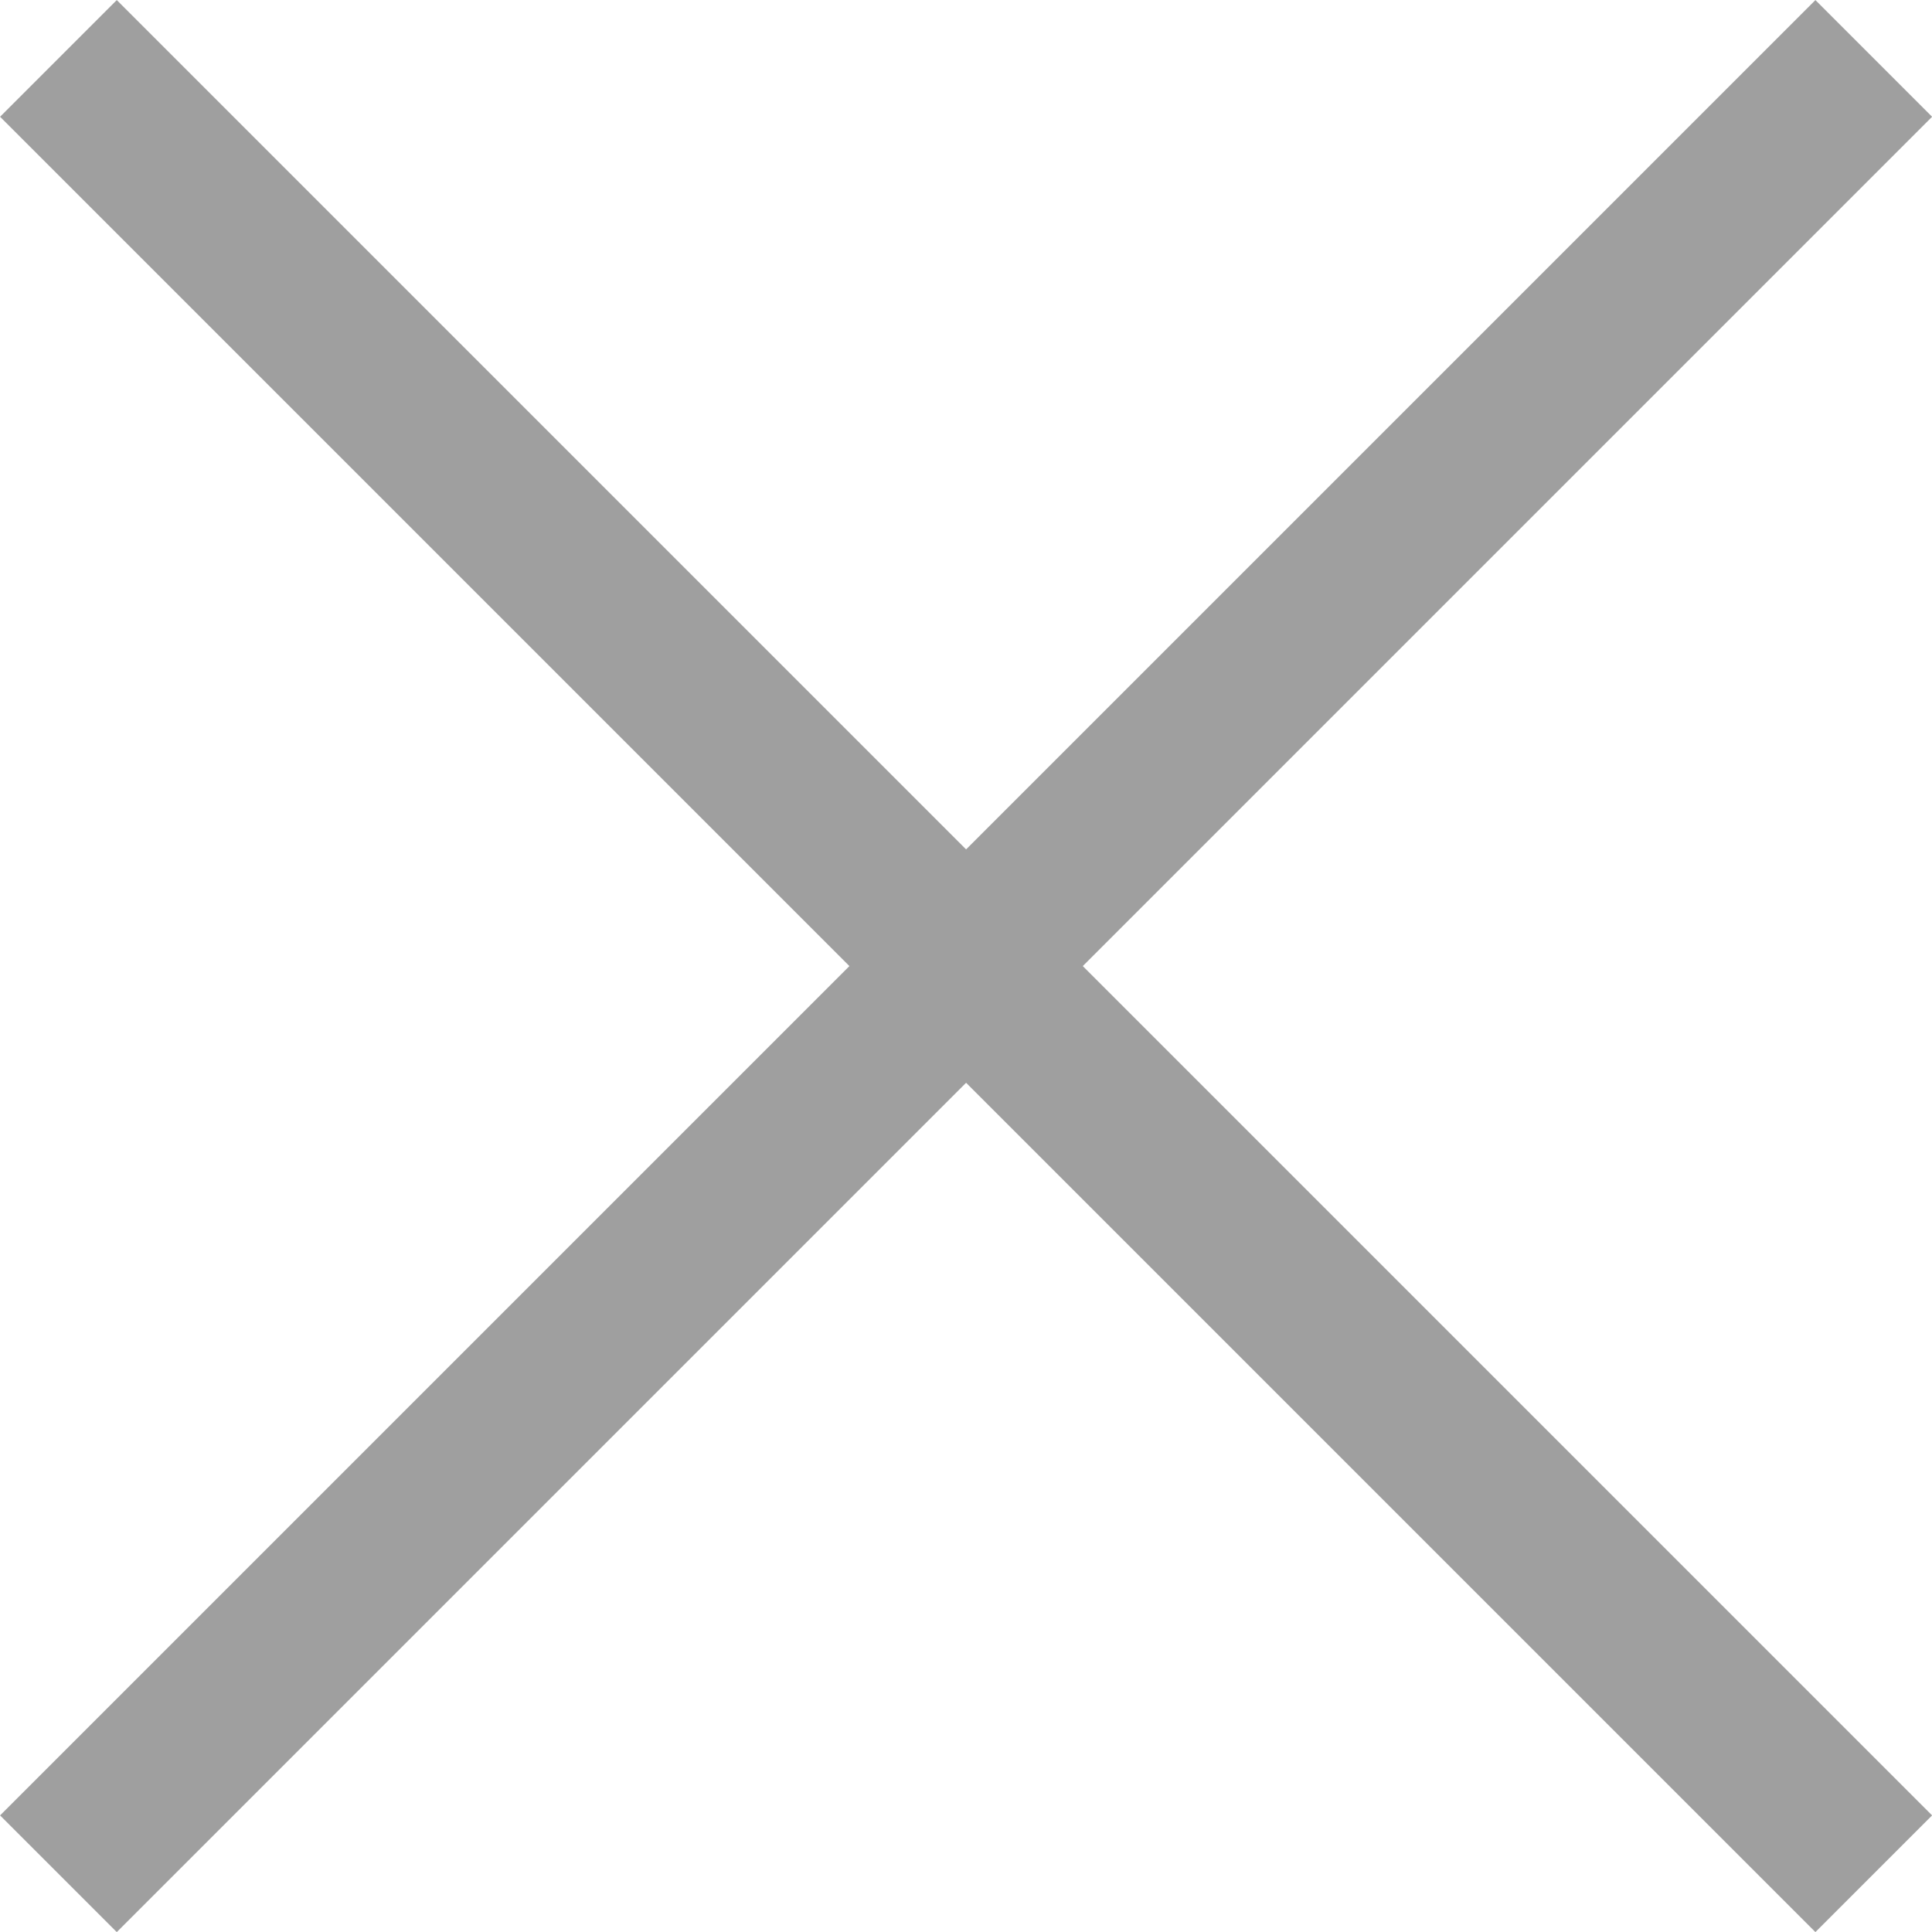 <svg xmlns="http://www.w3.org/2000/svg" width="11.707" height="11.707" viewBox="0 0 11.707 11.707">
  <g id="Grupo_8936" data-name="Grupo 8936" transform="translate(-1354.146 -123.146)">
    <line id="Línea_2" data-name="Línea 2" x2="11" y2="11" transform="translate(1354.5 123.5)" fill="none" stroke="#9f9f9f" stroke-width="1"/>
    <line id="Línea_3" data-name="Línea 3" x1="11" y2="11" transform="translate(1354.5 123.5)" fill="none" stroke="#9f9f9f" stroke-width="1"/>
  </g>
</svg>
